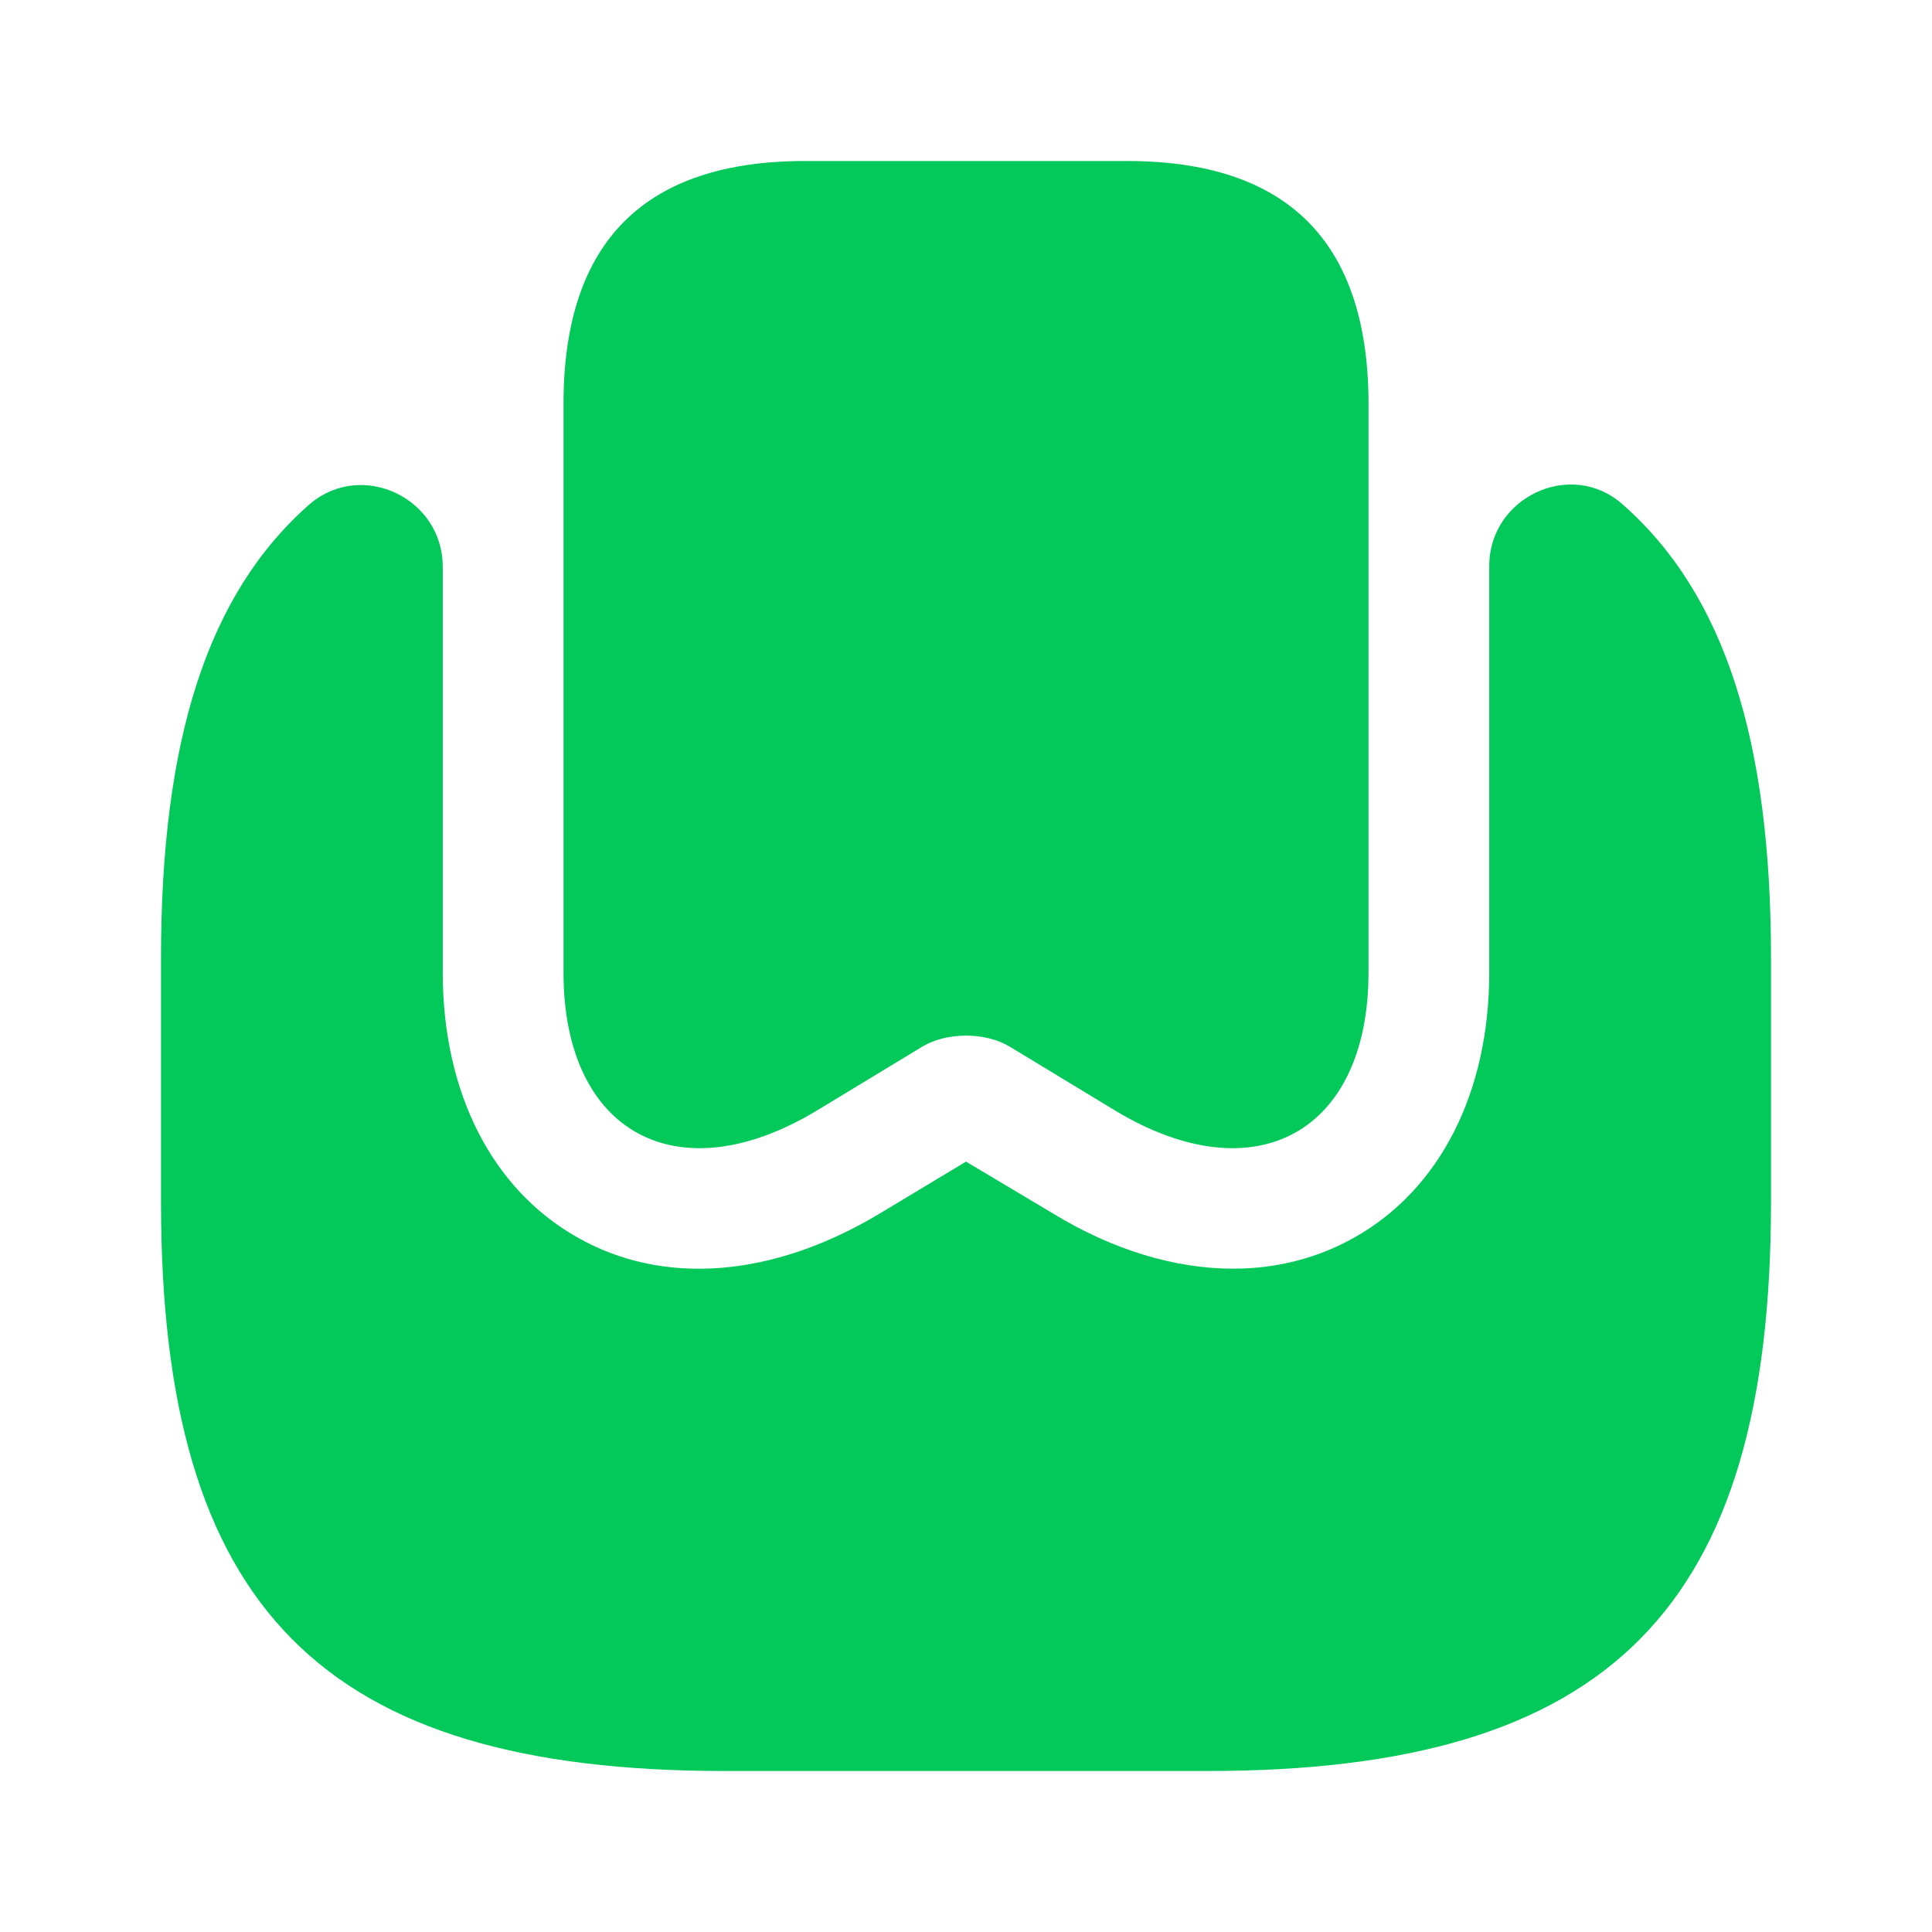 <svg width="36" height="36" viewBox="0 0 36 36" fill="none" xmlns="http://www.w3.org/2000/svg">
<path d="M25.5 7.44V18.12C25.5 21.105 23.385 22.26 20.79 20.7L18.81 19.5C18.36 19.23 17.64 19.23 17.19 19.5L15.21 20.7C12.615 22.26 10.5 21.105 10.5 18.12V7.485C10.515 4.5 12.015 3 15 3H21C23.97 3 25.47 4.485 25.5 7.44Z" fill="#03C95A"/>
<path d="M33 17.85V22.395C33 29.97 30 33 22.5 33H13.5C6 33 3 29.97 3 22.395V17.85C3 13.815 3.855 11.07 5.775 9.39C6.75 8.565 8.25 9.285 8.25 10.56V18.12C8.25 20.355 9.165 22.155 10.755 23.055C12.36 23.97 14.4 23.805 16.38 22.62L18 21.645L19.635 22.62C20.745 23.295 21.9 23.64 22.98 23.64C23.79 23.64 24.555 23.445 25.245 23.055C26.835 22.155 27.75 20.355 27.75 18.12V10.545C27.75 9.27 29.265 8.55 30.225 9.39C32.145 11.07 33 13.815 33 17.85Z" fill="#03C95A"/>
</svg>
